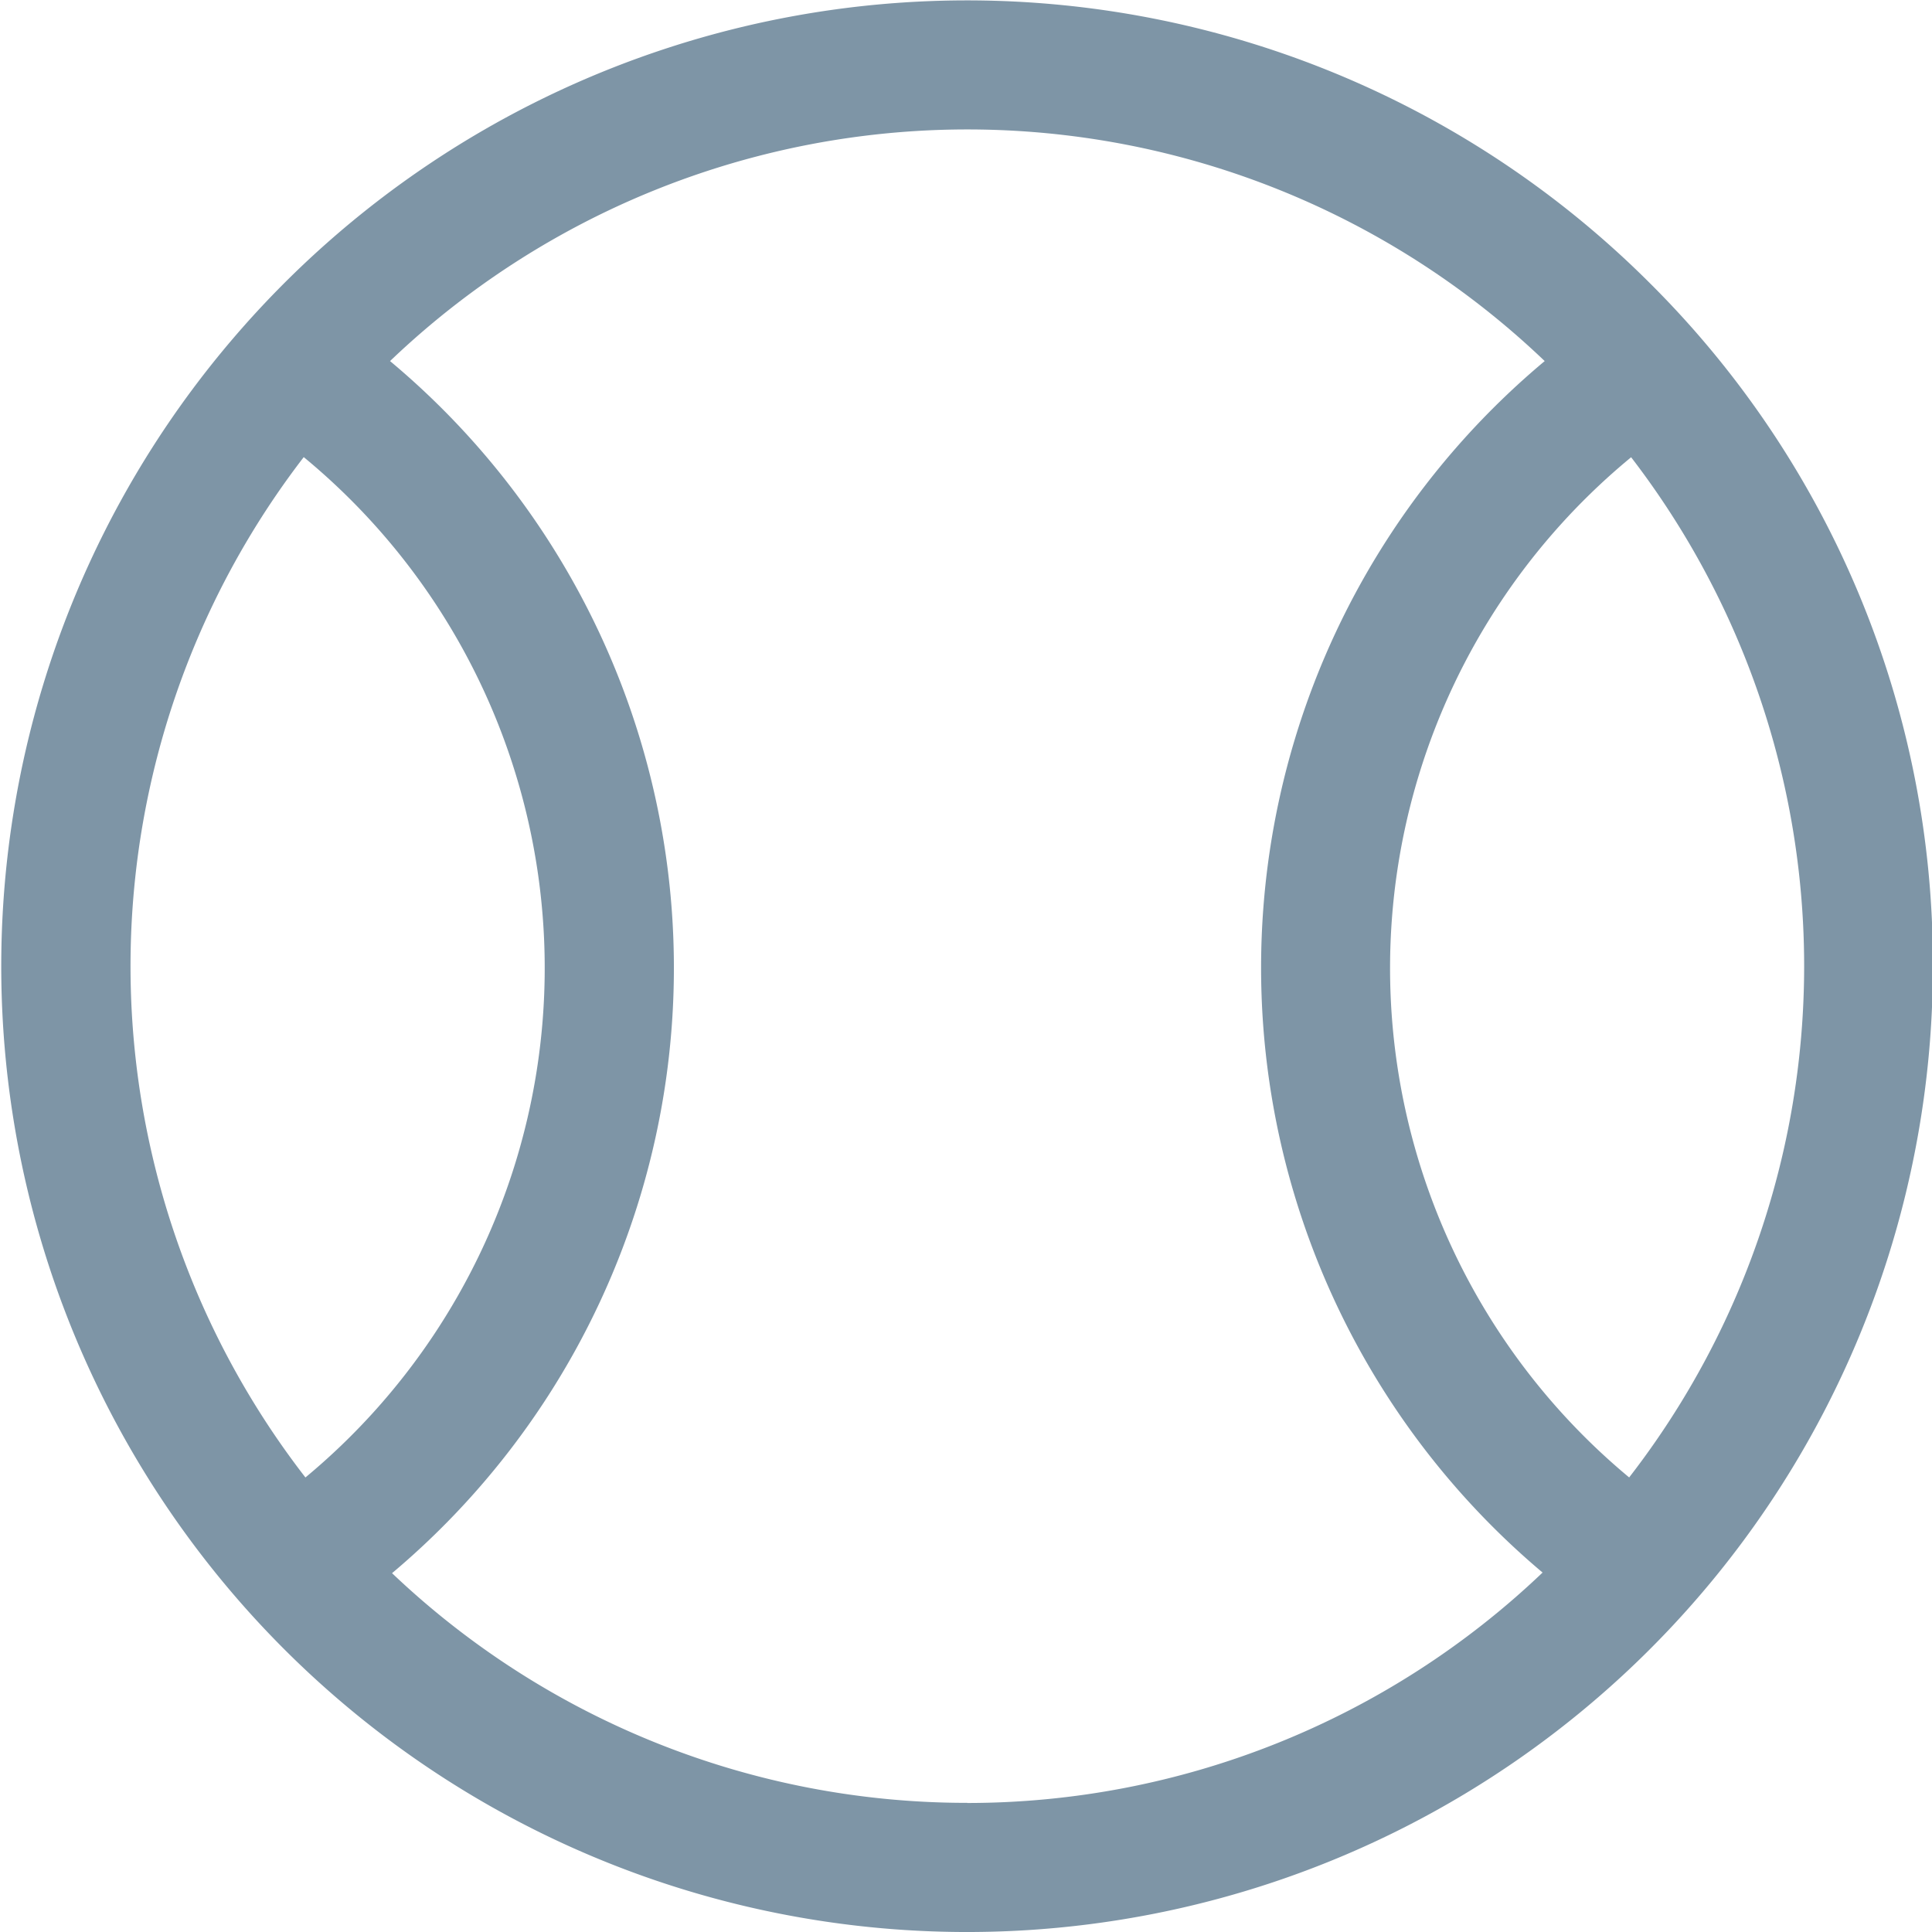 <svg xmlns="http://www.w3.org/2000/svg" width="15.469" height="15.469" viewBox="0 0 15.469 15.469">
  <defs>
    <style>
      .cls-1 {
        fill: #7e95a6;
        fill-rule: evenodd;
      }
    </style>
  </defs>
  <path id="sports2" class="cls-1" d="M299.524,507.8a7.733,7.733,0,1,0,2.264,5.467A7.681,7.681,0,0,0,299.524,507.8Zm-10.767,9.56a6.683,6.683,0,0,1-.013-8.169,5.3,5.3,0,0,1,1.729,2.647A5.3,5.3,0,0,1,288.757,517.361Zm5.3,2.606a6.676,6.676,0,0,1-4.606-1.839,6.331,6.331,0,0,0-.016-9.705,6.688,6.688,0,0,1,9.245,0,6.33,6.33,0,0,0-.017,9.7A6.675,6.675,0,0,1,294.056,519.967Zm5.3-2.605a5.3,5.3,0,0,1,.015-8.169A6.683,6.683,0,0,1,299.355,517.362Z" transform="translate(-286.312 -505.531)"/>
</svg>
